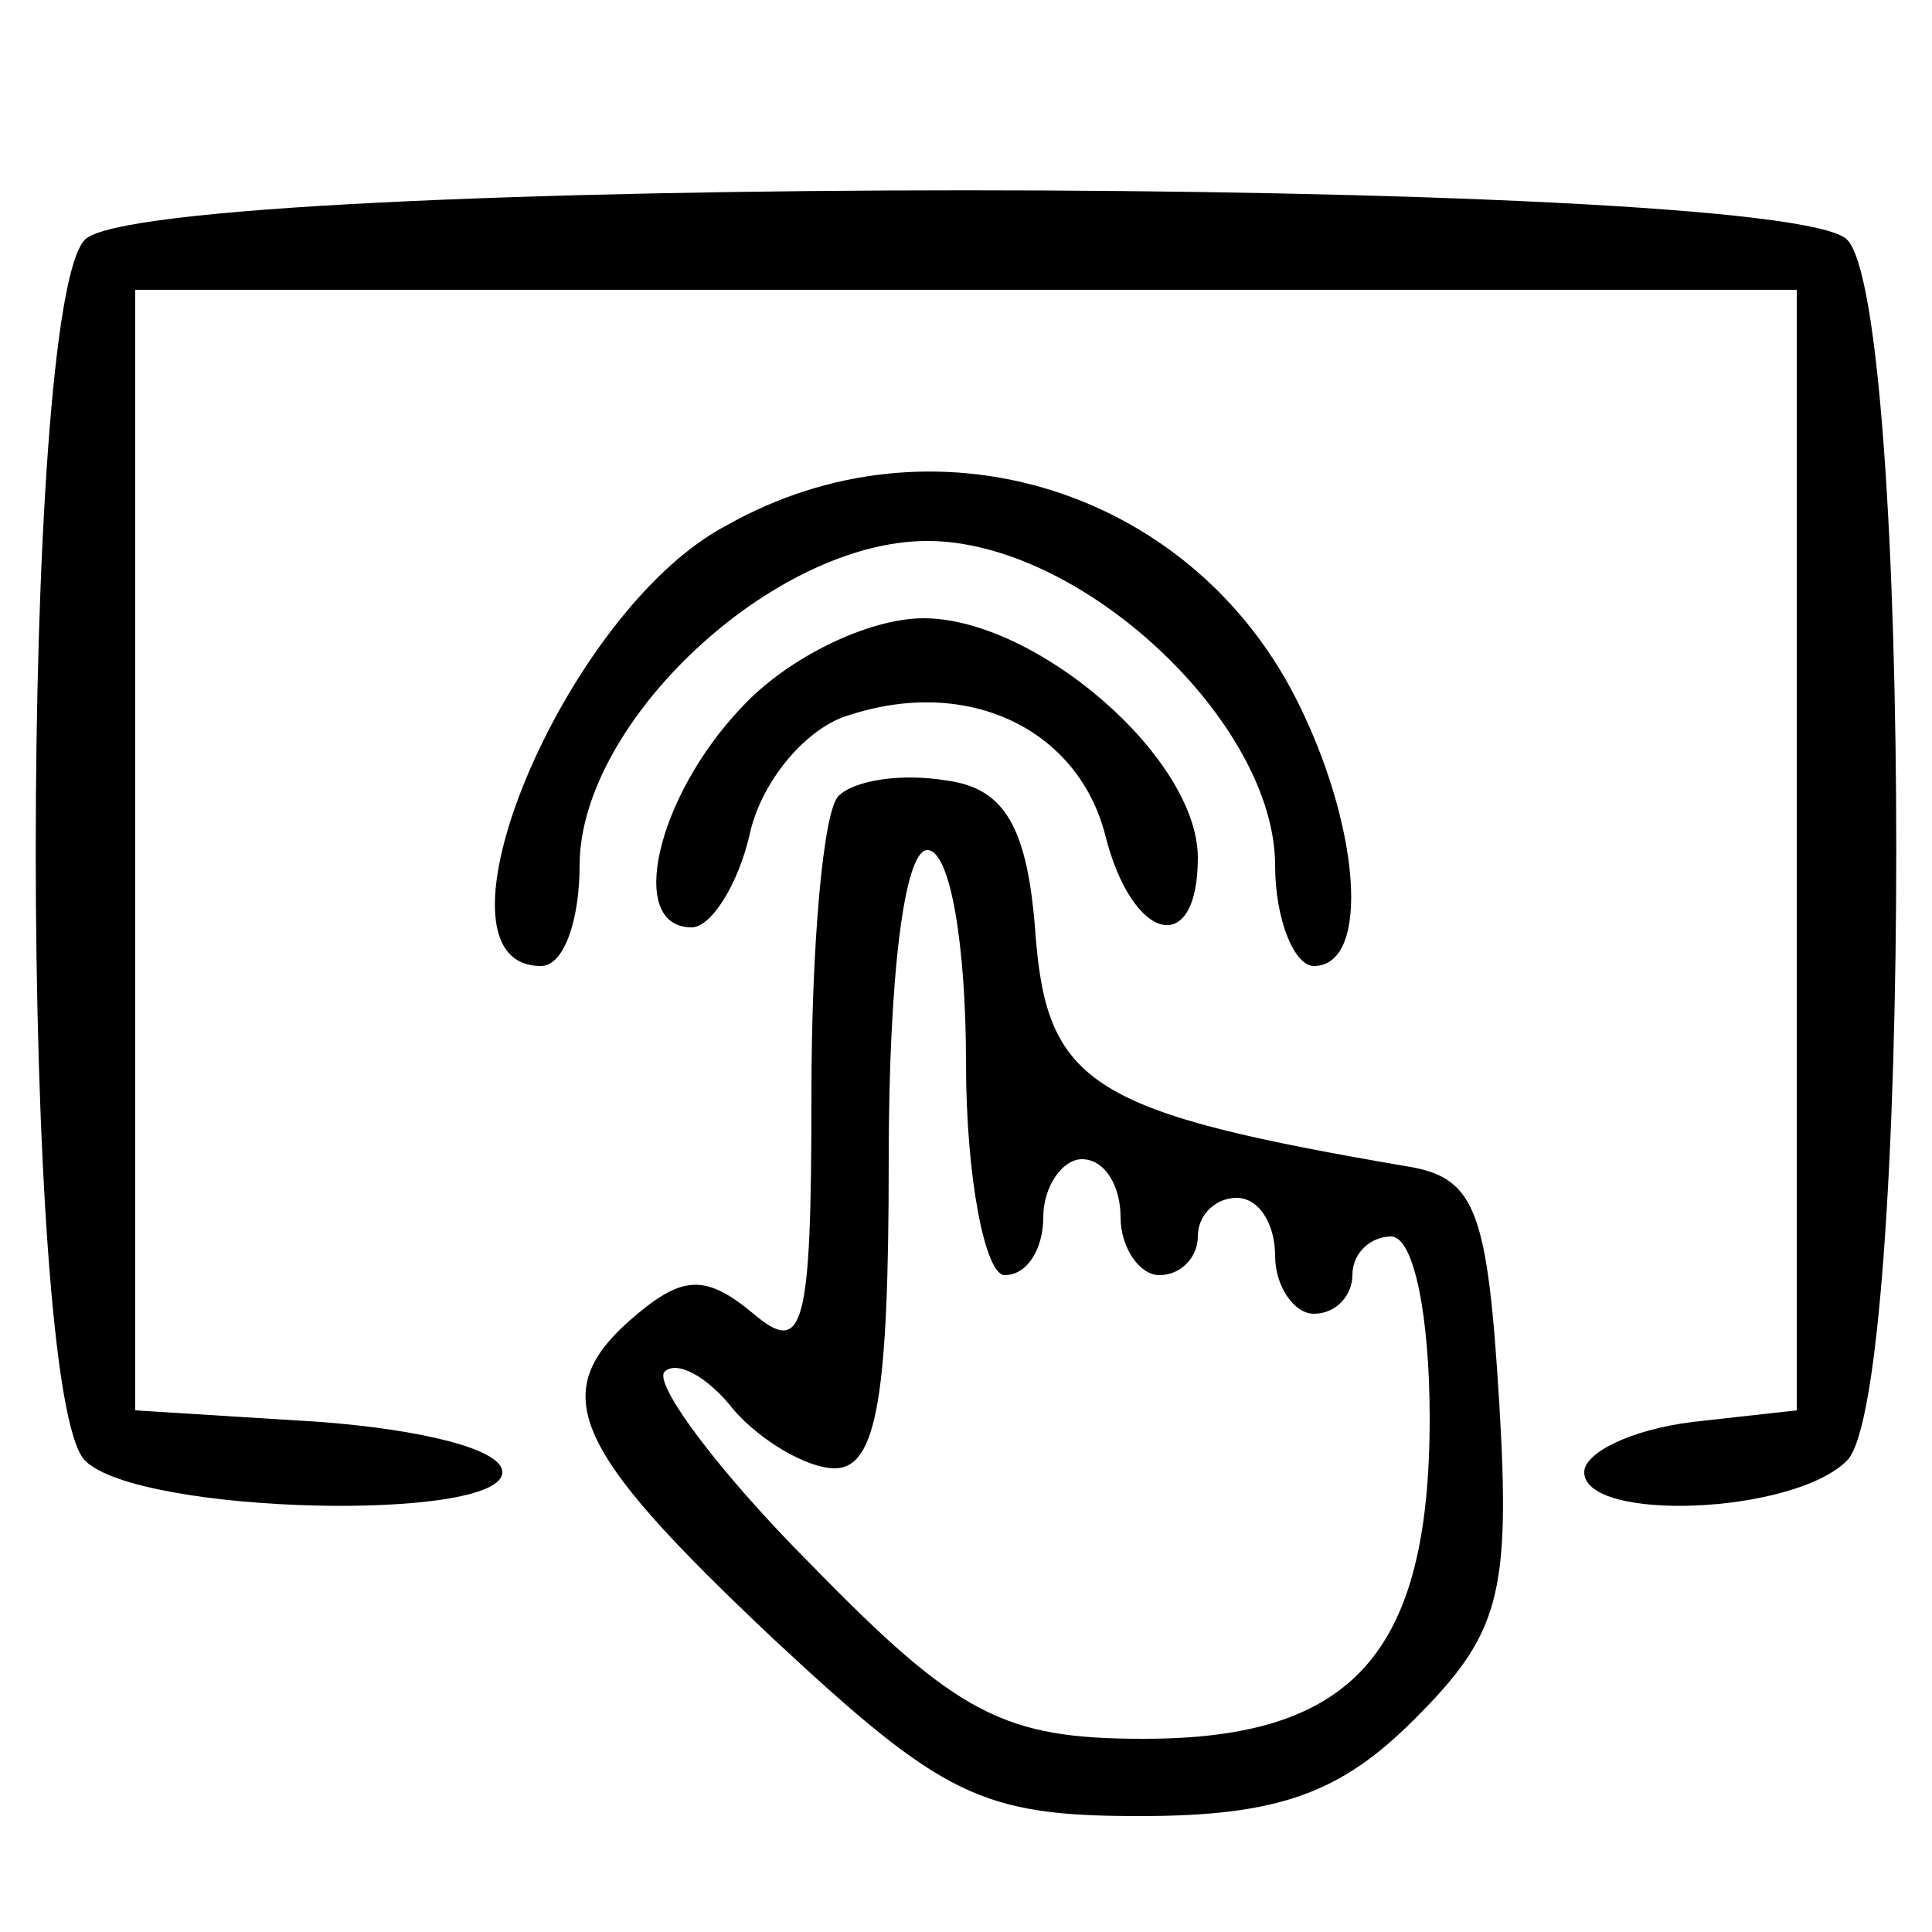 <?xml version="1.0" standalone="no"?>
<!DOCTYPE svg PUBLIC "-//W3C//DTD SVG 20010904//EN"
 "http://www.w3.org/TR/2001/REC-SVG-20010904/DTD/svg10.dtd">
<svg version="1.0" xmlns="http://www.w3.org/2000/svg"
 width="50pt" height="50pt" viewBox="0 0 50 50"
 preserveAspectRatio="xMidYMid meet">

<g transform="translate(0,50) scale(0.1,-0.1)"
fill="#000000" stroke="none">
<path d="M22 438 c-17 -17 -17 -299 0 -316 14 -14 108 -16 108 -3 0 6 -21 11
-47 13 l-48 3 0 145 0 145 215 0 215 0 0 -145 0 -145 -27 -3 c-16 -2 -28 -8
-28 -13 0 -13 54 -11 68 3 17 17 17 299 0 316 -17 17 -439 17 -456 0z"/>
<path d="M188 364 c-42 -22 -80 -114 -48 -114 6 0 10 12 10 26 0 37 50 84 90
84 40 0 90 -47 90 -84 0 -14 5 -26 10 -26 15 0 12 37 -5 70 -28 54 -94 74
-147 44z"/>
<path d="M192 317 c-22 -23 -30 -57 -13 -57 5 0 12 11 15 24 3 14 15 28 26 31
31 10 59 -4 66 -31 7 -28 24 -32 24 -6 0 26 -42 62 -71 62 -14 0 -35 -10 -47
-23z"/>
<path d="M217 294 c-4 -4 -7 -39 -7 -77 0 -61 -2 -68 -15 -57 -12 10 -18 10
-30 0 -24 -20 -18 -34 35 -84 44 -41 54 -46 95 -46 36 0 52 6 71 25 22 22 25
32 22 82 -3 49 -6 58 -23 61 -82 14 -94 21 -97 60 -2 28 -8 38 -23 40 -12 2
-24 0 -28 -4z m33 -69 c0 -30 5 -55 10 -55 6 0 10 7 10 15 0 8 5 15 10 15 6 0
10 -7 10 -15 0 -8 5 -15 10 -15 6 0 10 5 10 10 0 6 5 10 10 10 6 0 10 -7 10
-15 0 -8 5 -15 10 -15 6 0 10 5 10 10 0 6 5 10 10 10 6 0 10 -21 10 -47 0 -61
-20 -83 -74 -83 -36 0 -48 6 -86 45 -24 24 -41 47 -38 50 3 3 11 -1 18 -10 7
-8 19 -15 26 -15 11 0 14 19 14 80 0 47 4 80 10 80 6 0 10 -25 10 -55z"/>
</g>
</svg>

